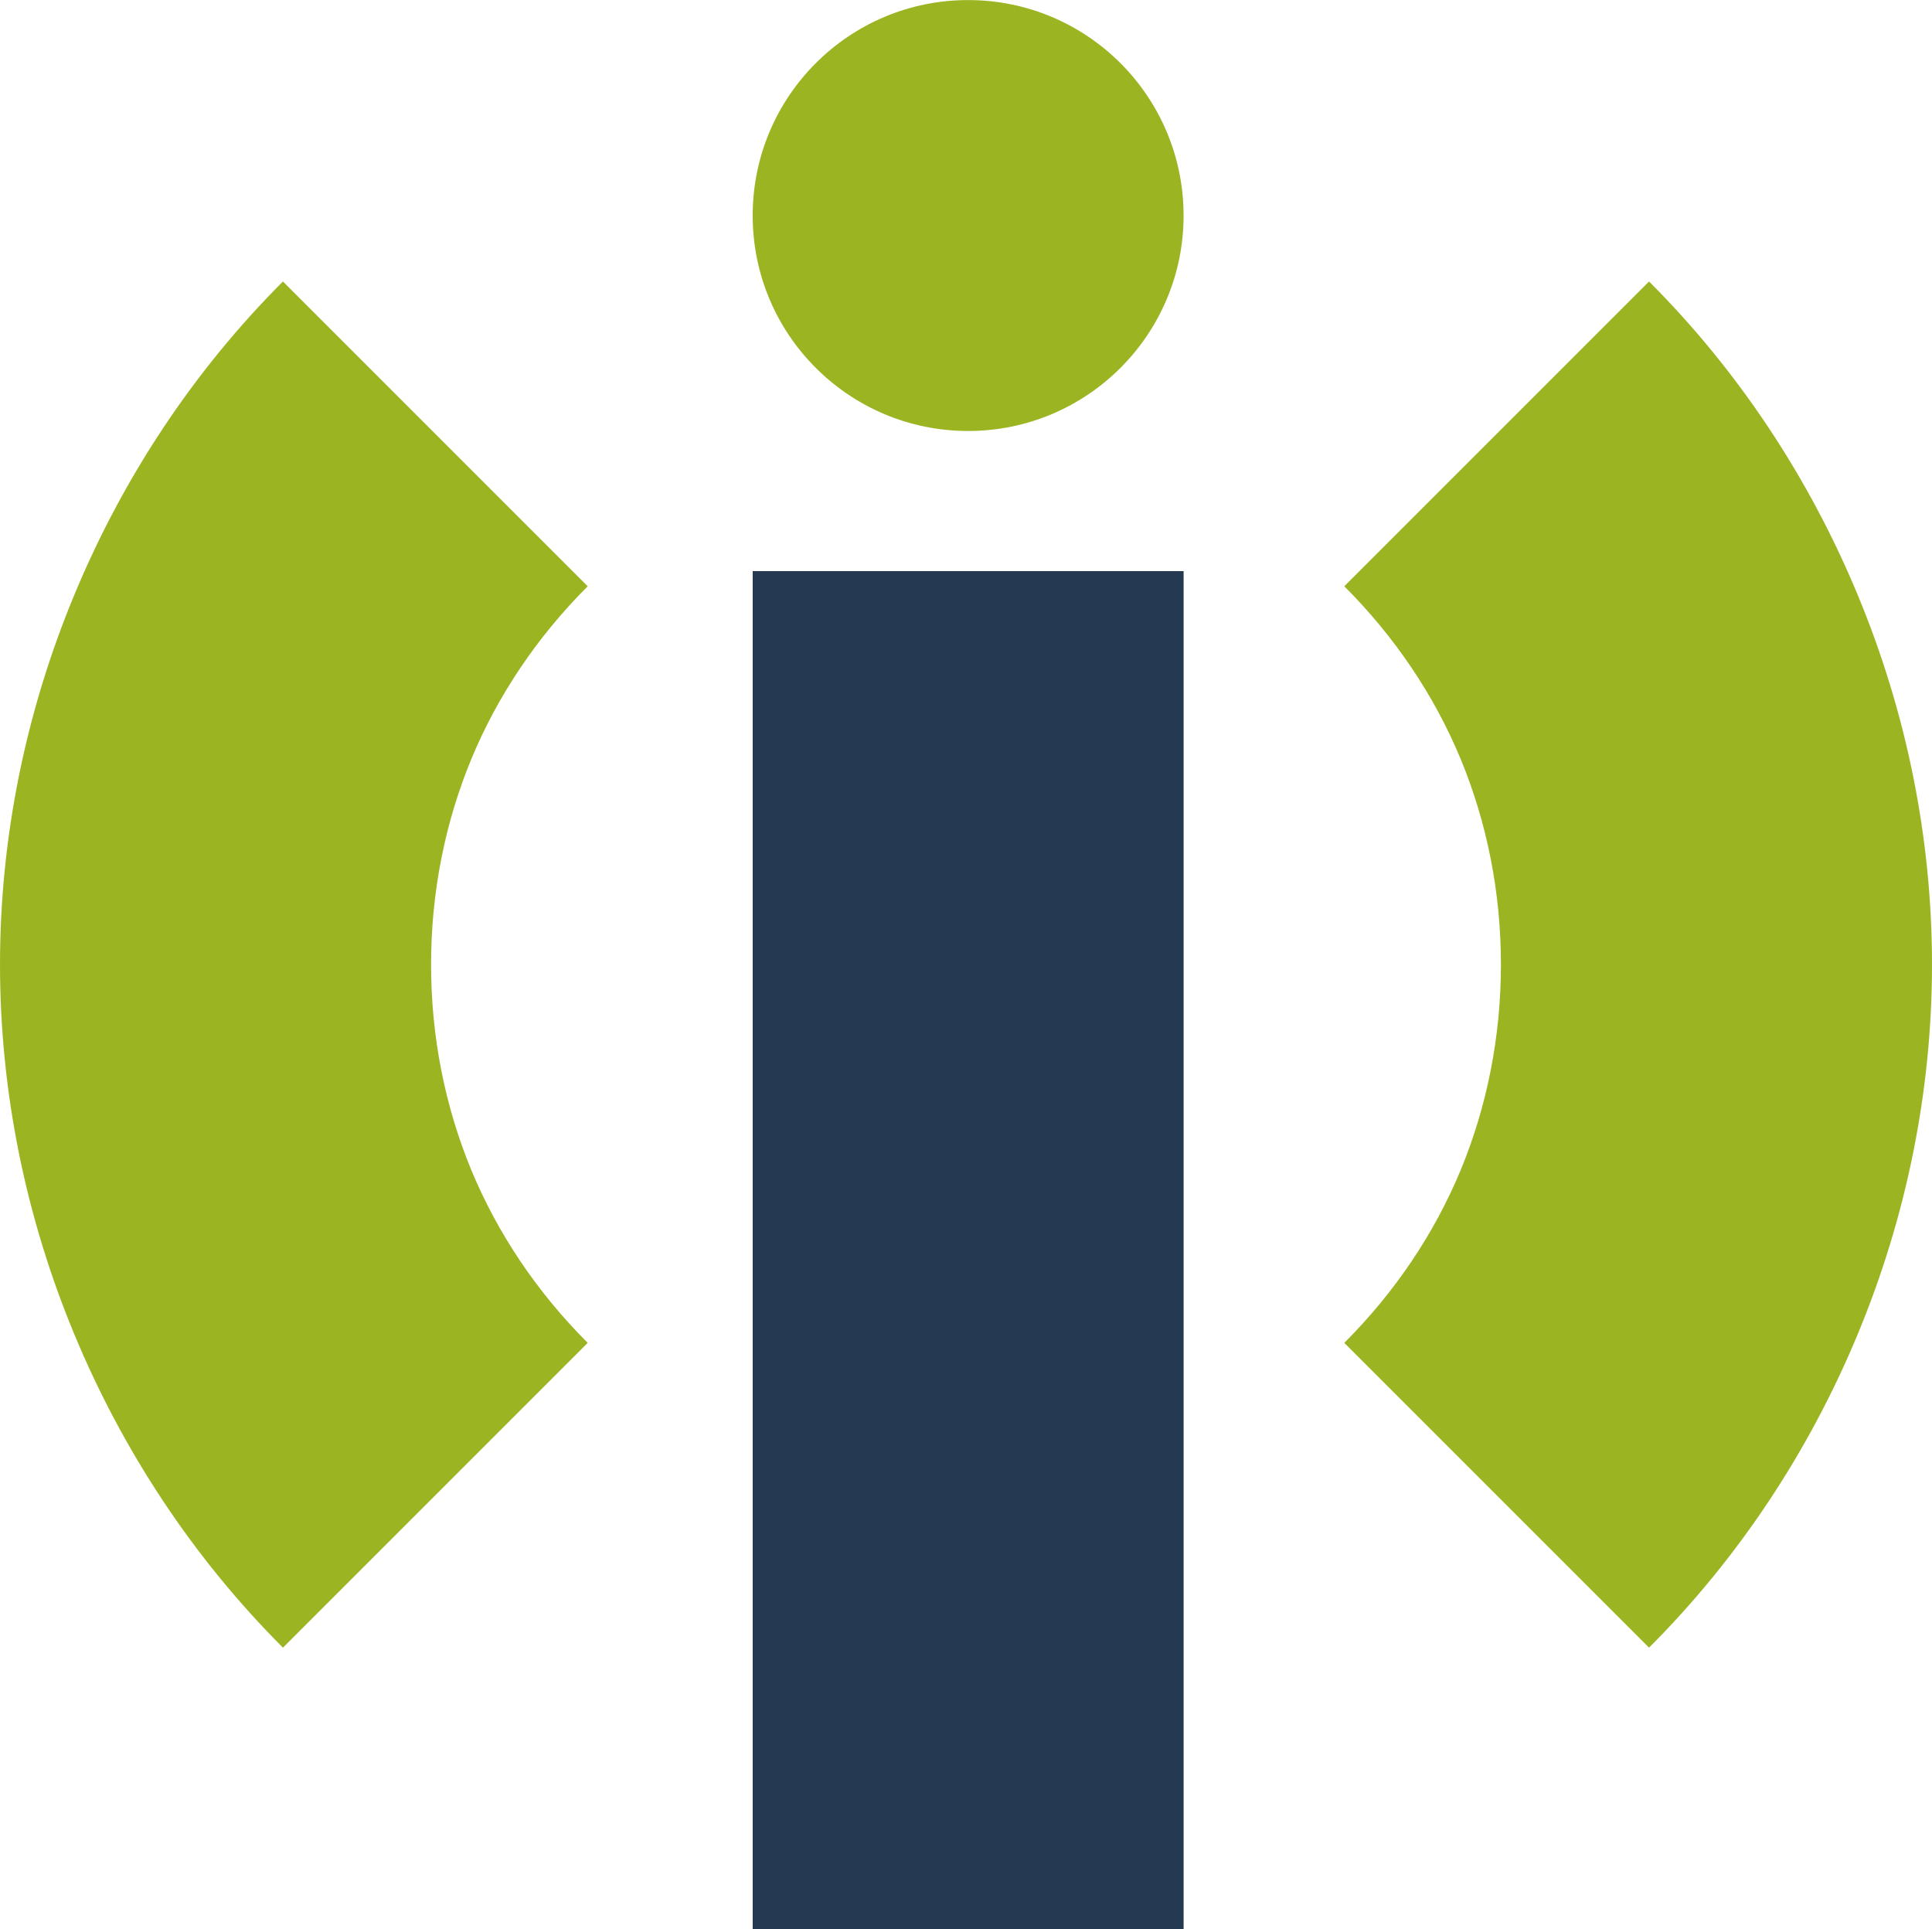 <?xml version="1.0" encoding="UTF-8"?>
<!DOCTYPE svg PUBLIC "-//W3C//DTD SVG 1.1//EN" "http://www.w3.org/Graphics/SVG/1.1/DTD/svg11.dtd">
<!-- Creator: CorelDRAW 2020 (64-Bit) -->
<svg xmlns="http://www.w3.org/2000/svg" xml:space="preserve" width="9.144mm" height="9.13mm" version="1.1" style="shape-rendering:geometricPrecision; text-rendering:geometricPrecision; image-rendering:optimizeQuality; fill-rule:evenodd; clip-rule:evenodd"
viewBox="0 0 900.36 898.94"
 xmlns:xlink="http://www.w3.org/1999/xlink"
 xmlns:xodm="http://www.corel.com/coreldraw/odm/2003">
 <defs>
  <style type="text/css">
   <![CDATA[
    .fil1 {fill:#263953}
    .fil2 {fill:#9BB522}
    .fil0 {fill:#9BB522;fill-rule:nonzero}
   ]]>
  </style>
 </defs>
 <g id="Layer_x0020_1">
  <g id="_1799998425616">
   <path class="fil0" d="M131.86 767.79c-41.81,-41.82 -74.72,-91.69 -97.39,-146.42 -22.54,-54.42 -34.47,-112.78 -34.47,-171.9 0,-59.12 11.92,-117.48 34.47,-171.9 22.67,-54.73 55.58,-104.6 97.39,-146.42l142.03 142.03c-23.76,23.76 -42.08,51.17 -54.23,80.5 -12.27,29.65 -18.77,62.15 -18.77,95.79 0,33.64 6.5,66.14 18.77,95.79 12.15,29.32 30.47,56.75 54.23,80.5l-142.03 142.03z"/>
   <path class="fil0" d="M768.5 131.15c41.81,41.82 74.72,91.69 97.39,146.42 22.55,54.42 34.47,112.78 34.47,171.9 0,59.12 -11.93,117.48 -34.47,171.9 -22.67,54.73 -55.58,104.6 -97.39,146.42l-142.03 -142.03c23.76,-23.76 42.08,-51.18 54.23,-80.5 12.27,-29.65 18.77,-62.15 18.77,-95.79 0,-33.64 -6.5,-66.14 -18.77,-95.79 -12.15,-29.33 -30.47,-56.75 -54.23,-80.5l142.03 -142.03z"/>
   <polygon class="fil1" points="551.59,266.12 551.59,898.94 350.77,898.94 350.77,266.12 "/>
   <path class="fil2" d="M451.16 200.82c-55.46,0 -100.39,-44.96 -100.39,-100.39 0,-55.47 44.94,-100.42 100.39,-100.42 55.47,0 100.42,44.96 100.42,100.42 0,55.44 -44.96,100.39 -100.42,100.39z"/>
  </g>
 </g>
</svg>
